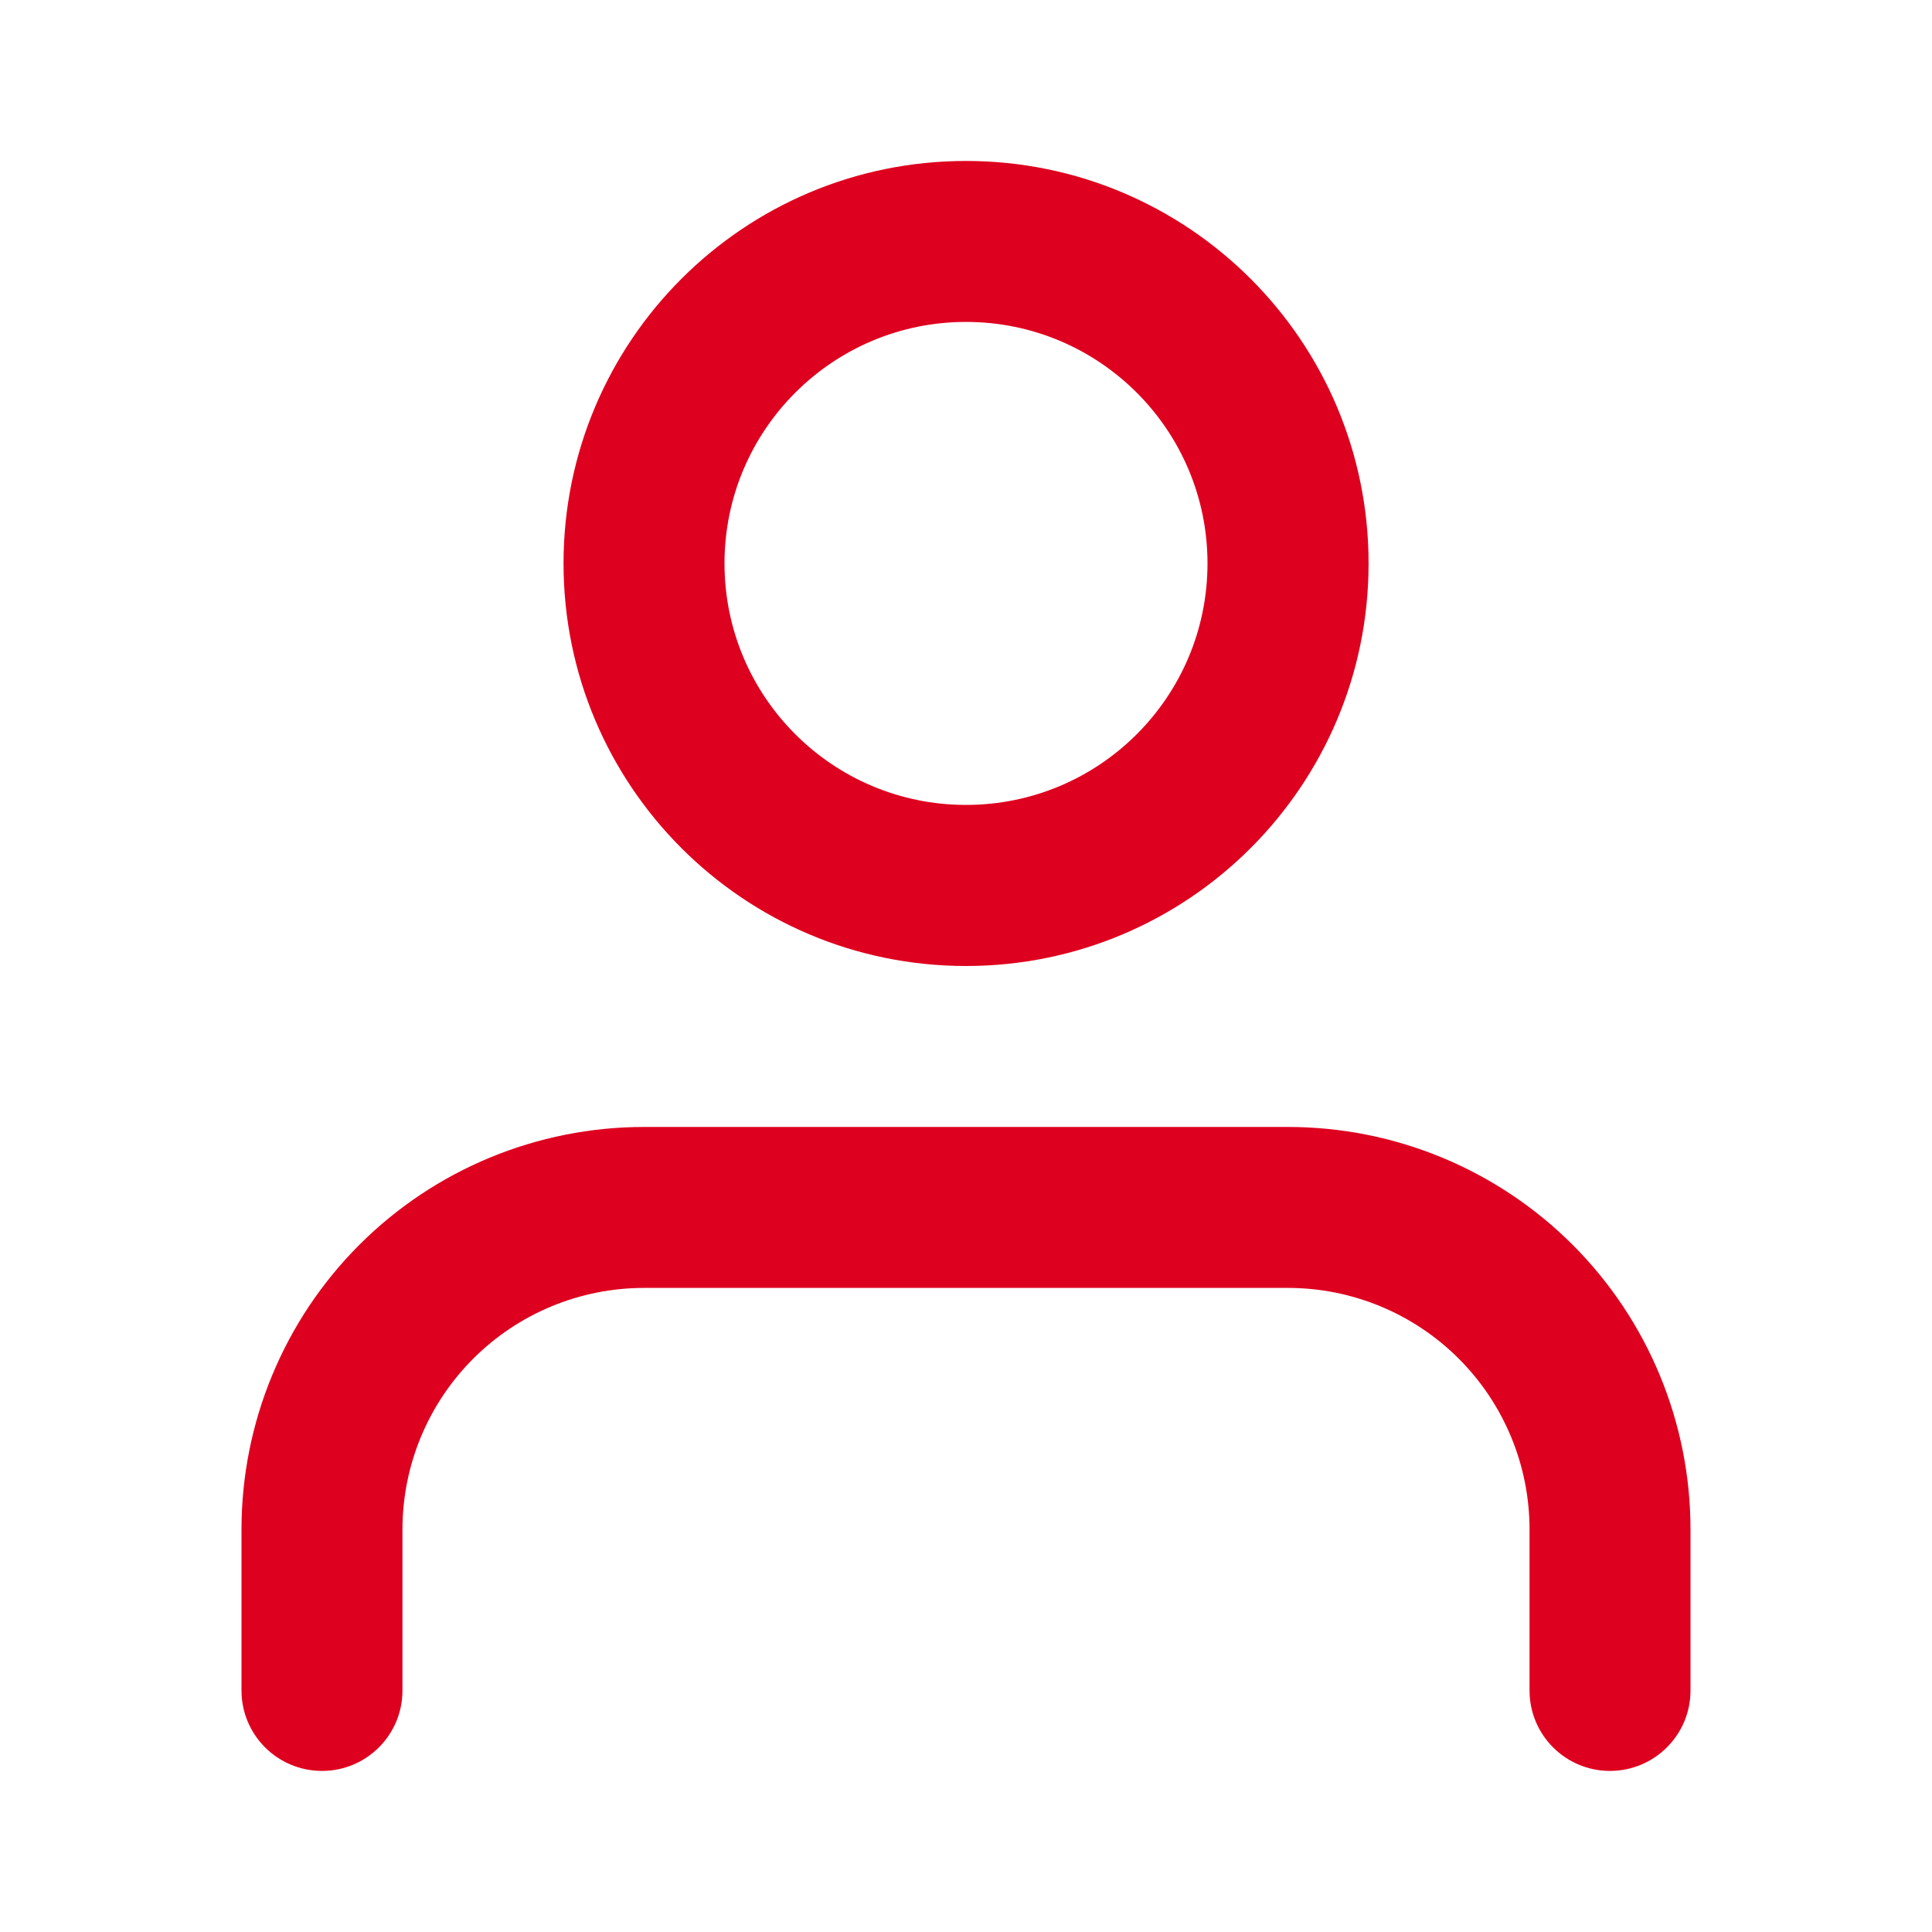 <svg width="16" height="16" viewBox="0 0 16 16" fill="none" xmlns="http://www.w3.org/2000/svg">
<path fill-rule="evenodd" clip-rule="evenodd" d="M2.976 10.309C3.601 9.684 4.449 9.333 5.333 9.333H10.667C11.551 9.333 12.399 9.684 13.024 10.309C13.649 10.934 14 11.782 14 12.666V14C14 14.368 13.701 14.666 13.333 14.666C12.965 14.666 12.667 14.368 12.667 14V12.666C12.667 12.136 12.456 11.627 12.081 11.252C11.706 10.877 11.197 10.666 10.667 10.666H5.333C4.803 10.666 4.294 10.877 3.919 11.252C3.544 11.627 3.333 12.136 3.333 12.666V14C3.333 14.368 3.035 14.666 2.667 14.666C2.298 14.666 2 14.368 2 14V12.666C2 11.782 2.351 10.934 2.976 10.309Z" fill="#DE001F"/>
<path fill-rule="evenodd" clip-rule="evenodd" d="M8 2.666C6.896 2.666 6 3.562 6 4.666C6 5.771 6.896 6.666 8 6.666C9.105 6.666 10 5.771 10 4.666C10 3.562 9.105 2.666 8 2.666ZM4.667 4.666C4.667 2.825 6.159 1.333 8 1.333C9.841 1.333 11.334 2.825 11.334 4.666C11.334 6.507 9.841 8 8 8C6.159 8 4.667 6.507 4.667 4.666Z" fill="#DE001F"/>
</svg>
